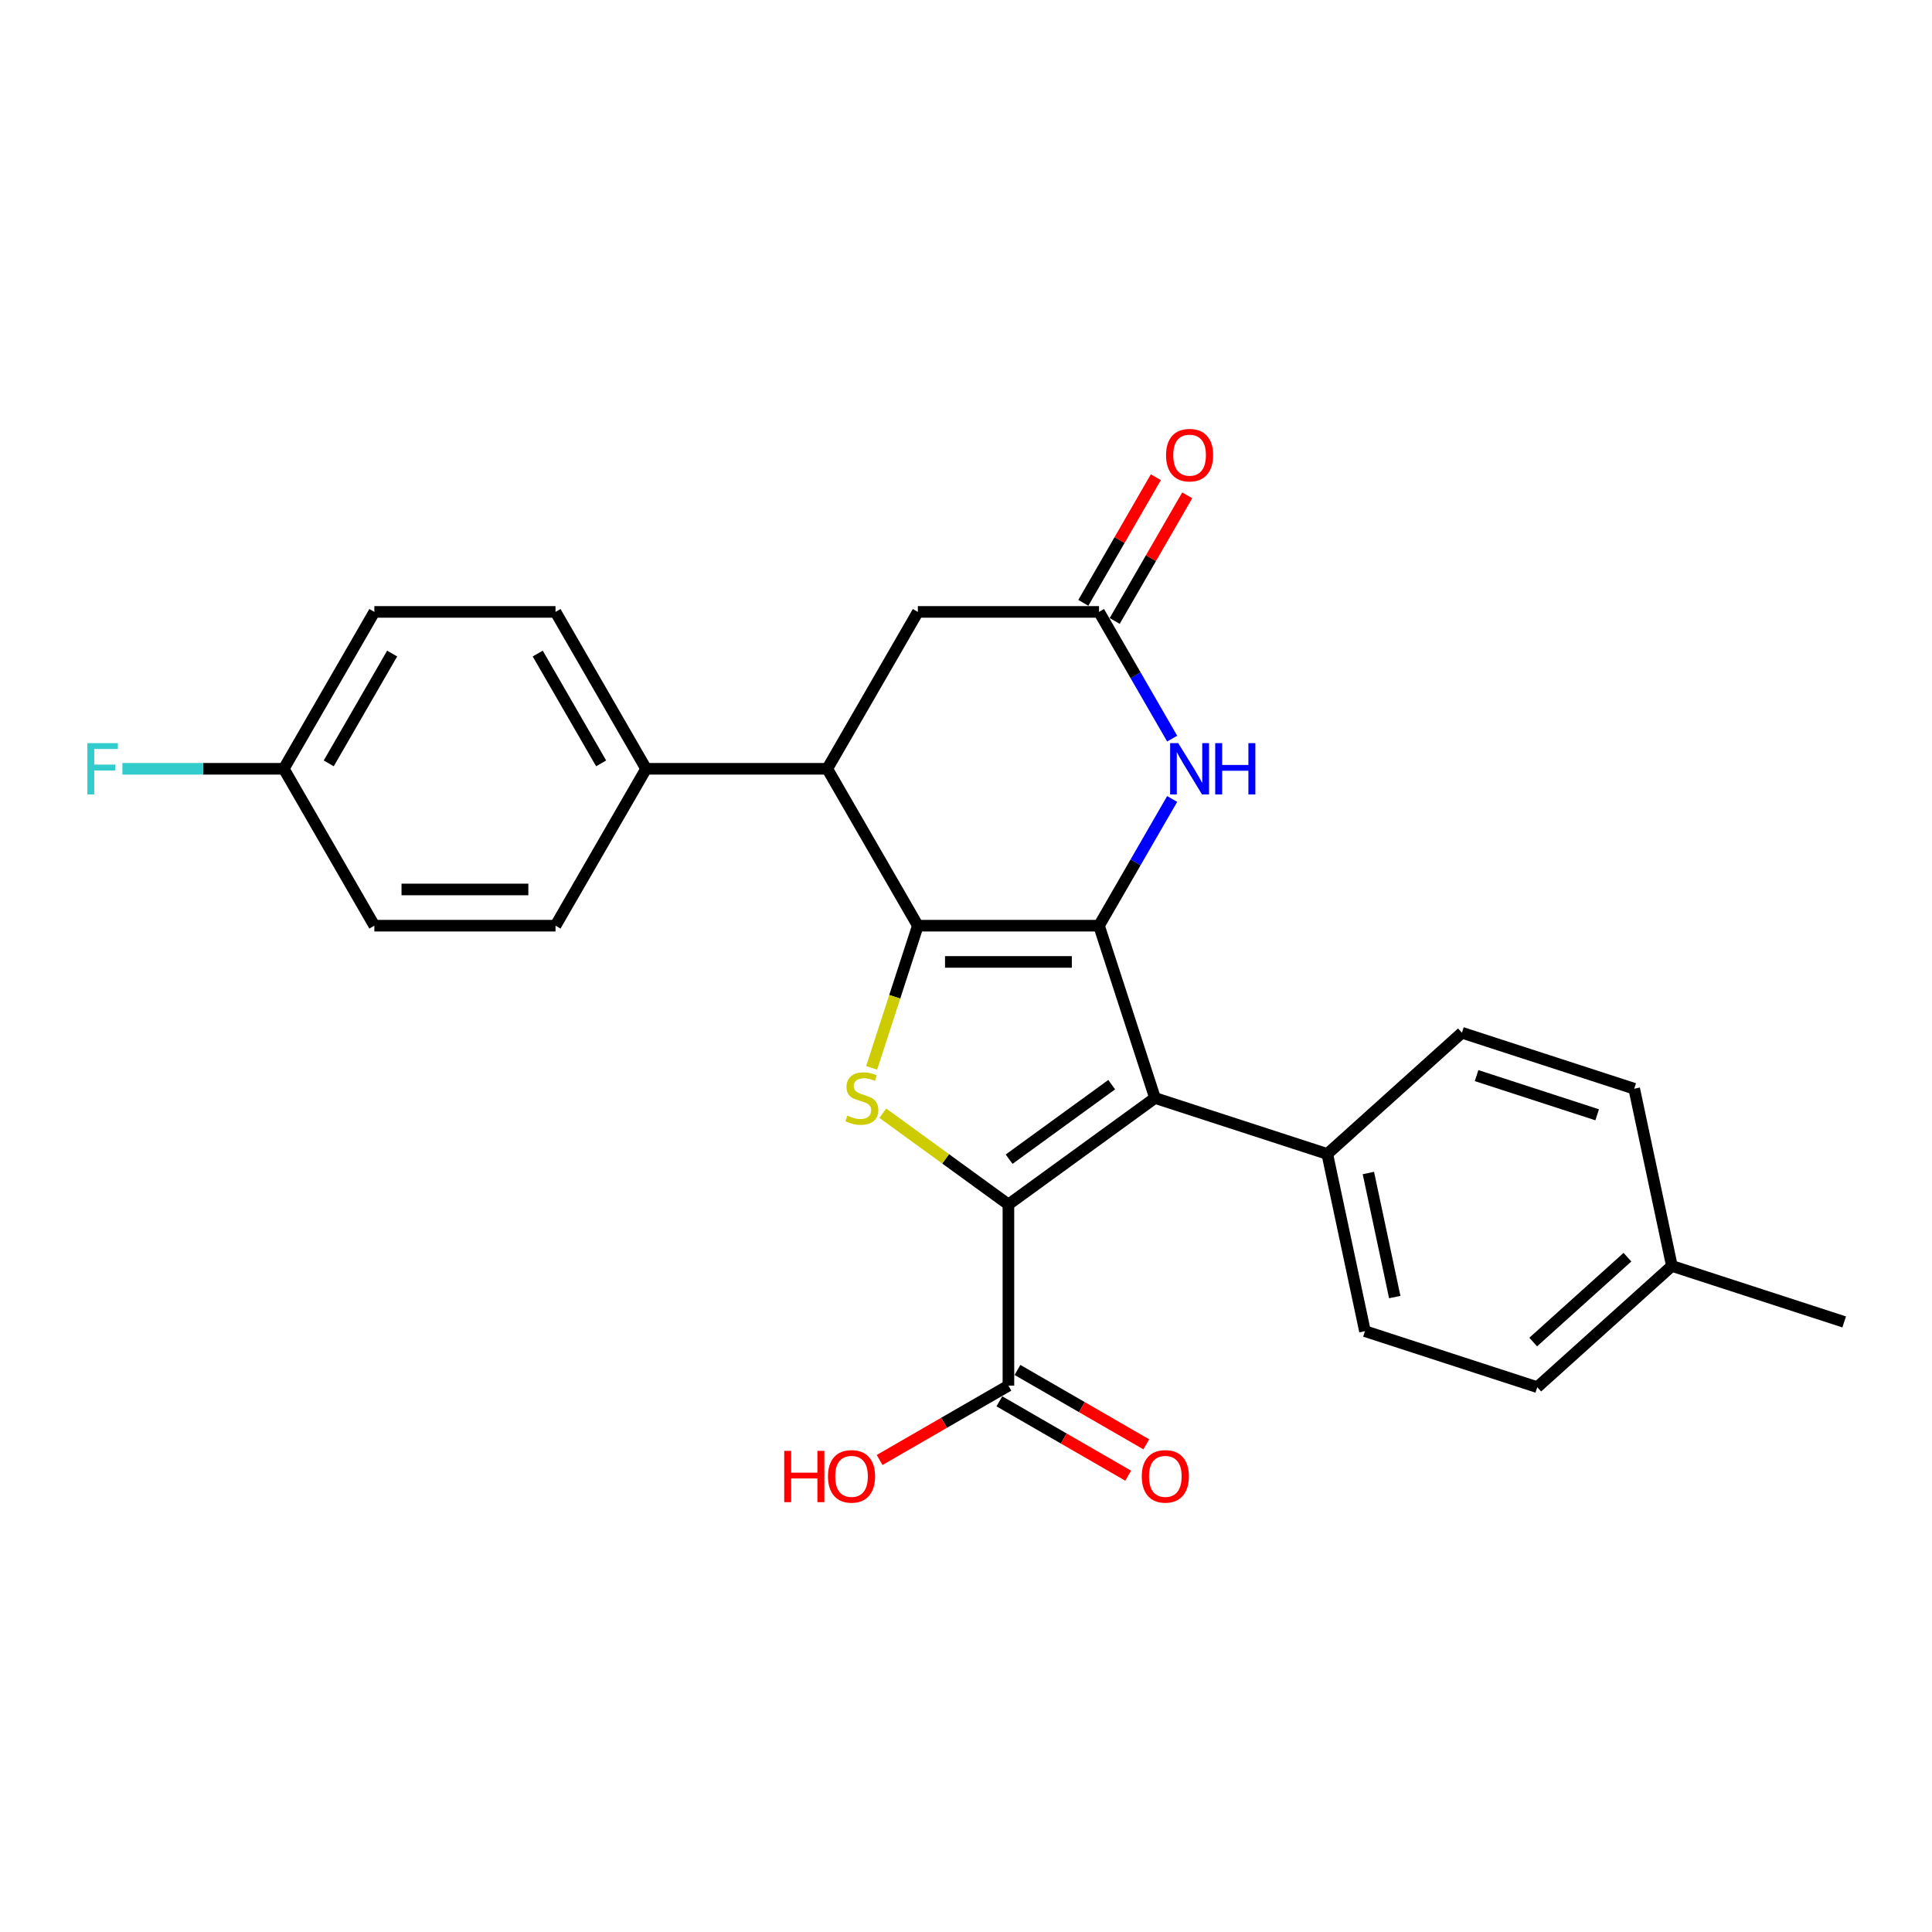 <?xml version='1.0' encoding='iso-8859-1'?>
<svg version='1.1' baseProfile='full'
              xmlns='http://www.w3.org/2000/svg'
                      xmlns:rdkit='http://www.rdkit.org/xml'
                      xmlns:xlink='http://www.w3.org/1999/xlink'
                  xml:space='preserve'
width='1000px' height='1000px' viewBox='0 0 1000 1000'>
<!-- END OF HEADER -->
<rect style='opacity:1.0;fill:#FFFFFF;stroke:none' width='1000' height='1000' x='0' y='0'> </rect>
<path class='bond-0' d='M 568.845,479.135 L 475.075,479.135' style='fill:none;fill-rule:evenodd;stroke:#000000;stroke-width:6px;stroke-linecap:butt;stroke-linejoin:miter;stroke-opacity:1' />
<path class='bond-0' d='M 554.78,497.889 L 489.141,497.889' style='fill:none;fill-rule:evenodd;stroke:#000000;stroke-width:6px;stroke-linecap:butt;stroke-linejoin:miter;stroke-opacity:1' />
<path class='bond-2' d='M 568.845,479.135 L 597.822,568.316' style='fill:none;fill-rule:evenodd;stroke:#000000;stroke-width:6px;stroke-linecap:butt;stroke-linejoin:miter;stroke-opacity:1' />
<path class='bond-4' d='M 568.845,479.135 L 587.778,446.342' style='fill:none;fill-rule:evenodd;stroke:#000000;stroke-width:6px;stroke-linecap:butt;stroke-linejoin:miter;stroke-opacity:1' />
<path class='bond-4' d='M 587.778,446.342 L 606.711,413.549' style='fill:none;fill-rule:evenodd;stroke:#0000FF;stroke-width:6px;stroke-linecap:butt;stroke-linejoin:miter;stroke-opacity:1' />
<path class='bond-3' d='M 475.075,479.135 L 463.119,515.933' style='fill:none;fill-rule:evenodd;stroke:#000000;stroke-width:6px;stroke-linecap:butt;stroke-linejoin:miter;stroke-opacity:1' />
<path class='bond-3' d='M 463.119,515.933 L 451.162,552.731' style='fill:none;fill-rule:evenodd;stroke:#CCCC00;stroke-width:6px;stroke-linecap:butt;stroke-linejoin:miter;stroke-opacity:1' />
<path class='bond-5' d='M 475.075,479.135 L 428.19,397.927' style='fill:none;fill-rule:evenodd;stroke:#000000;stroke-width:6px;stroke-linecap:butt;stroke-linejoin:miter;stroke-opacity:1' />
<path class='bond-1' d='M 521.96,623.432 L 597.822,568.316' style='fill:none;fill-rule:evenodd;stroke:#000000;stroke-width:6px;stroke-linecap:butt;stroke-linejoin:miter;stroke-opacity:1' />
<path class='bond-1' d='M 522.316,599.992 L 575.419,561.411' style='fill:none;fill-rule:evenodd;stroke:#000000;stroke-width:6px;stroke-linecap:butt;stroke-linejoin:miter;stroke-opacity:1' />
<path class='bond-7' d='M 521.96,623.432 L 521.96,717.203' style='fill:none;fill-rule:evenodd;stroke:#000000;stroke-width:6px;stroke-linecap:butt;stroke-linejoin:miter;stroke-opacity:1' />
<path class='bond-26' d='M 521.96,623.432 L 489.459,599.819' style='fill:none;fill-rule:evenodd;stroke:#000000;stroke-width:6px;stroke-linecap:butt;stroke-linejoin:miter;stroke-opacity:1' />
<path class='bond-26' d='M 489.459,599.819 L 456.957,576.205' style='fill:none;fill-rule:evenodd;stroke:#CCCC00;stroke-width:6px;stroke-linecap:butt;stroke-linejoin:miter;stroke-opacity:1' />
<path class='bond-8' d='M 597.822,568.316 L 687.003,597.292' style='fill:none;fill-rule:evenodd;stroke:#000000;stroke-width:6px;stroke-linecap:butt;stroke-linejoin:miter;stroke-opacity:1' />
<path class='bond-6' d='M 606.711,382.305 L 587.778,349.512' style='fill:none;fill-rule:evenodd;stroke:#0000FF;stroke-width:6px;stroke-linecap:butt;stroke-linejoin:miter;stroke-opacity:1' />
<path class='bond-6' d='M 587.778,349.512 L 568.845,316.72' style='fill:none;fill-rule:evenodd;stroke:#000000;stroke-width:6px;stroke-linecap:butt;stroke-linejoin:miter;stroke-opacity:1' />
<path class='bond-10' d='M 428.19,397.927 L 334.42,397.927' style='fill:none;fill-rule:evenodd;stroke:#000000;stroke-width:6px;stroke-linecap:butt;stroke-linejoin:miter;stroke-opacity:1' />
<path class='bond-27' d='M 428.19,397.927 L 475.075,316.72' style='fill:none;fill-rule:evenodd;stroke:#000000;stroke-width:6px;stroke-linecap:butt;stroke-linejoin:miter;stroke-opacity:1' />
<path class='bond-9' d='M 568.845,316.72 L 475.075,316.72' style='fill:none;fill-rule:evenodd;stroke:#000000;stroke-width:6px;stroke-linecap:butt;stroke-linejoin:miter;stroke-opacity:1' />
<path class='bond-11' d='M 576.966,321.408 L 595.737,288.897' style='fill:none;fill-rule:evenodd;stroke:#000000;stroke-width:6px;stroke-linecap:butt;stroke-linejoin:miter;stroke-opacity:1' />
<path class='bond-11' d='M 595.737,288.897 L 614.507,256.385' style='fill:none;fill-rule:evenodd;stroke:#FF0000;stroke-width:6px;stroke-linecap:butt;stroke-linejoin:miter;stroke-opacity:1' />
<path class='bond-11' d='M 560.725,312.031 L 579.495,279.52' style='fill:none;fill-rule:evenodd;stroke:#000000;stroke-width:6px;stroke-linecap:butt;stroke-linejoin:miter;stroke-opacity:1' />
<path class='bond-11' d='M 579.495,279.52 L 598.265,247.008' style='fill:none;fill-rule:evenodd;stroke:#FF0000;stroke-width:6px;stroke-linecap:butt;stroke-linejoin:miter;stroke-opacity:1' />
<path class='bond-12' d='M 517.272,725.323 L 550.608,744.57' style='fill:none;fill-rule:evenodd;stroke:#000000;stroke-width:6px;stroke-linecap:butt;stroke-linejoin:miter;stroke-opacity:1' />
<path class='bond-12' d='M 550.608,744.57 L 583.945,763.817' style='fill:none;fill-rule:evenodd;stroke:#FF0000;stroke-width:6px;stroke-linecap:butt;stroke-linejoin:miter;stroke-opacity:1' />
<path class='bond-12' d='M 526.649,709.082 L 559.985,728.329' style='fill:none;fill-rule:evenodd;stroke:#000000;stroke-width:6px;stroke-linecap:butt;stroke-linejoin:miter;stroke-opacity:1' />
<path class='bond-12' d='M 559.985,728.329 L 593.322,747.576' style='fill:none;fill-rule:evenodd;stroke:#FF0000;stroke-width:6px;stroke-linecap:butt;stroke-linejoin:miter;stroke-opacity:1' />
<path class='bond-17' d='M 521.96,717.203 L 488.624,736.45' style='fill:none;fill-rule:evenodd;stroke:#000000;stroke-width:6px;stroke-linecap:butt;stroke-linejoin:miter;stroke-opacity:1' />
<path class='bond-17' d='M 488.624,736.45 L 455.287,755.696' style='fill:none;fill-rule:evenodd;stroke:#FF0000;stroke-width:6px;stroke-linecap:butt;stroke-linejoin:miter;stroke-opacity:1' />
<path class='bond-13' d='M 687.003,597.292 L 706.499,689.013' style='fill:none;fill-rule:evenodd;stroke:#000000;stroke-width:6px;stroke-linecap:butt;stroke-linejoin:miter;stroke-opacity:1' />
<path class='bond-13' d='M 708.271,607.151 L 721.919,671.356' style='fill:none;fill-rule:evenodd;stroke:#000000;stroke-width:6px;stroke-linecap:butt;stroke-linejoin:miter;stroke-opacity:1' />
<path class='bond-14' d='M 687.003,597.292 L 756.688,534.548' style='fill:none;fill-rule:evenodd;stroke:#000000;stroke-width:6px;stroke-linecap:butt;stroke-linejoin:miter;stroke-opacity:1' />
<path class='bond-15' d='M 334.42,397.927 L 287.534,316.72' style='fill:none;fill-rule:evenodd;stroke:#000000;stroke-width:6px;stroke-linecap:butt;stroke-linejoin:miter;stroke-opacity:1' />
<path class='bond-15' d='M 311.145,395.123 L 278.326,338.278' style='fill:none;fill-rule:evenodd;stroke:#000000;stroke-width:6px;stroke-linecap:butt;stroke-linejoin:miter;stroke-opacity:1' />
<path class='bond-16' d='M 334.42,397.927 L 287.534,479.135' style='fill:none;fill-rule:evenodd;stroke:#000000;stroke-width:6px;stroke-linecap:butt;stroke-linejoin:miter;stroke-opacity:1' />
<path class='bond-22' d='M 706.499,689.013 L 795.68,717.99' style='fill:none;fill-rule:evenodd;stroke:#000000;stroke-width:6px;stroke-linecap:butt;stroke-linejoin:miter;stroke-opacity:1' />
<path class='bond-21' d='M 756.688,534.548 L 845.869,563.524' style='fill:none;fill-rule:evenodd;stroke:#000000;stroke-width:6px;stroke-linecap:butt;stroke-linejoin:miter;stroke-opacity:1' />
<path class='bond-21' d='M 764.27,556.73 L 826.696,577.014' style='fill:none;fill-rule:evenodd;stroke:#000000;stroke-width:6px;stroke-linecap:butt;stroke-linejoin:miter;stroke-opacity:1' />
<path class='bond-20' d='M 287.534,316.72 L 193.764,316.72' style='fill:none;fill-rule:evenodd;stroke:#000000;stroke-width:6px;stroke-linecap:butt;stroke-linejoin:miter;stroke-opacity:1' />
<path class='bond-19' d='M 287.534,479.135 L 193.764,479.135' style='fill:none;fill-rule:evenodd;stroke:#000000;stroke-width:6px;stroke-linecap:butt;stroke-linejoin:miter;stroke-opacity:1' />
<path class='bond-19' d='M 273.469,460.381 L 207.83,460.381' style='fill:none;fill-rule:evenodd;stroke:#000000;stroke-width:6px;stroke-linecap:butt;stroke-linejoin:miter;stroke-opacity:1' />
<path class='bond-18' d='M 146.879,397.927 L 193.764,479.135' style='fill:none;fill-rule:evenodd;stroke:#000000;stroke-width:6px;stroke-linecap:butt;stroke-linejoin:miter;stroke-opacity:1' />
<path class='bond-24' d='M 146.879,397.927 L 105.114,397.927' style='fill:none;fill-rule:evenodd;stroke:#000000;stroke-width:6px;stroke-linecap:butt;stroke-linejoin:miter;stroke-opacity:1' />
<path class='bond-24' d='M 105.114,397.927 L 63.348,397.927' style='fill:none;fill-rule:evenodd;stroke:#33CCCC;stroke-width:6px;stroke-linecap:butt;stroke-linejoin:miter;stroke-opacity:1' />
<path class='bond-29' d='M 146.879,397.927 L 193.764,316.72' style='fill:none;fill-rule:evenodd;stroke:#000000;stroke-width:6px;stroke-linecap:butt;stroke-linejoin:miter;stroke-opacity:1' />
<path class='bond-29' d='M 170.153,395.123 L 202.973,338.278' style='fill:none;fill-rule:evenodd;stroke:#000000;stroke-width:6px;stroke-linecap:butt;stroke-linejoin:miter;stroke-opacity:1' />
<path class='bond-23' d='M 845.869,563.524 L 865.365,655.245' style='fill:none;fill-rule:evenodd;stroke:#000000;stroke-width:6px;stroke-linecap:butt;stroke-linejoin:miter;stroke-opacity:1' />
<path class='bond-28' d='M 795.68,717.99 L 865.365,655.245' style='fill:none;fill-rule:evenodd;stroke:#000000;stroke-width:6px;stroke-linecap:butt;stroke-linejoin:miter;stroke-opacity:1' />
<path class='bond-28' d='M 793.583,694.641 L 842.363,650.72' style='fill:none;fill-rule:evenodd;stroke:#000000;stroke-width:6px;stroke-linecap:butt;stroke-linejoin:miter;stroke-opacity:1' />
<path class='bond-25' d='M 865.365,655.245 L 954.545,684.222' style='fill:none;fill-rule:evenodd;stroke:#000000;stroke-width:6px;stroke-linecap:butt;stroke-linejoin:miter;stroke-opacity:1' />
<path  class='atom-4' d='M 438.597 577.43
Q 438.897 577.543, 440.135 578.068
Q 441.372 578.593, 442.723 578.93
Q 444.11 579.23, 445.461 579.23
Q 447.974 579.23, 449.437 578.03
Q 450.899 576.792, 450.899 574.654
Q 450.899 573.192, 450.149 572.291
Q 449.437 571.391, 448.311 570.904
Q 447.186 570.416, 445.311 569.853
Q 442.948 569.141, 441.522 568.466
Q 440.135 567.79, 439.122 566.365
Q 438.147 564.94, 438.147 562.539
Q 438.147 559.201, 440.397 557.138
Q 442.685 555.075, 447.186 555.075
Q 450.262 555.075, 453.75 556.538
L 452.887 559.426
Q 449.699 558.113, 447.299 558.113
Q 444.711 558.113, 443.285 559.201
Q 441.86 560.251, 441.897 562.089
Q 441.897 563.514, 442.61 564.377
Q 443.36 565.24, 444.411 565.727
Q 445.498 566.215, 447.299 566.778
Q 449.699 567.528, 451.124 568.278
Q 452.55 569.028, 453.562 570.566
Q 454.613 572.066, 454.613 574.654
Q 454.613 578.33, 452.137 580.318
Q 449.699 582.269, 445.611 582.269
Q 443.248 582.269, 441.447 581.743
Q 439.684 581.256, 437.584 580.393
L 438.597 577.43
' fill='#CCCC00'/>
<path  class='atom-5' d='M 609.86 384.649
L 618.562 398.715
Q 619.425 400.103, 620.813 402.616
Q 622.201 405.129, 622.276 405.279
L 622.276 384.649
L 625.801 384.649
L 625.801 411.205
L 622.163 411.205
L 612.824 395.827
Q 611.736 394.026, 610.573 391.963
Q 609.448 389.9, 609.11 389.263
L 609.11 411.205
L 605.66 411.205
L 605.66 384.649
L 609.86 384.649
' fill='#0000FF'/>
<path  class='atom-5' d='M 628.99 384.649
L 632.59 384.649
L 632.59 395.939
L 646.168 395.939
L 646.168 384.649
L 649.769 384.649
L 649.769 411.205
L 646.168 411.205
L 646.168 398.94
L 632.59 398.94
L 632.59 411.205
L 628.99 411.205
L 628.99 384.649
' fill='#0000FF'/>
<path  class='atom-12' d='M 603.54 235.587
Q 603.54 229.211, 606.691 225.648
Q 609.842 222.084, 615.73 222.084
Q 621.619 222.084, 624.77 225.648
Q 627.921 229.211, 627.921 235.587
Q 627.921 242.039, 624.732 245.714
Q 621.544 249.353, 615.73 249.353
Q 609.879 249.353, 606.691 245.714
Q 603.54 242.076, 603.54 235.587
M 615.73 246.352
Q 619.781 246.352, 621.957 243.651
Q 624.17 240.913, 624.17 235.587
Q 624.17 230.374, 621.957 227.748
Q 619.781 225.085, 615.73 225.085
Q 611.68 225.085, 609.467 227.711
Q 607.291 230.336, 607.291 235.587
Q 607.291 240.951, 609.467 243.651
Q 611.68 246.352, 615.73 246.352
' fill='#FF0000'/>
<path  class='atom-13' d='M 590.978 764.163
Q 590.978 757.786, 594.128 754.223
Q 597.279 750.66, 603.168 750.66
Q 609.056 750.66, 612.207 754.223
Q 615.358 757.786, 615.358 764.163
Q 615.358 770.614, 612.17 774.29
Q 608.981 777.928, 603.168 777.928
Q 597.316 777.928, 594.128 774.29
Q 590.978 770.652, 590.978 764.163
M 603.168 774.928
Q 607.219 774.928, 609.394 772.227
Q 611.607 769.489, 611.607 764.163
Q 611.607 758.949, 609.394 756.324
Q 607.219 753.661, 603.168 753.661
Q 599.117 753.661, 596.904 756.286
Q 594.728 758.912, 594.728 764.163
Q 594.728 769.527, 596.904 772.227
Q 599.117 774.928, 603.168 774.928
' fill='#FF0000'/>
<path  class='atom-18' d='M 405.908 750.96
L 409.508 750.96
L 409.508 762.25
L 423.086 762.25
L 423.086 750.96
L 426.687 750.96
L 426.687 777.516
L 423.086 777.516
L 423.086 765.251
L 409.508 765.251
L 409.508 777.516
L 405.908 777.516
L 405.908 750.96
' fill='#FF0000'/>
<path  class='atom-18' d='M 428.563 764.163
Q 428.563 757.786, 431.713 754.223
Q 434.864 750.66, 440.753 750.66
Q 446.641 750.66, 449.792 754.223
Q 452.943 757.786, 452.943 764.163
Q 452.943 770.614, 449.755 774.29
Q 446.566 777.928, 440.753 777.928
Q 434.901 777.928, 431.713 774.29
Q 428.563 770.652, 428.563 764.163
M 440.753 774.928
Q 444.804 774.928, 446.979 772.227
Q 449.192 769.489, 449.192 764.163
Q 449.192 758.949, 446.979 756.324
Q 444.804 753.661, 440.753 753.661
Q 436.702 753.661, 434.489 756.286
Q 432.313 758.912, 432.313 764.163
Q 432.313 769.527, 434.489 772.227
Q 436.702 774.928, 440.753 774.928
' fill='#FF0000'/>
<path  class='atom-25' d='M 45.213 384.649
L 61.004 384.649
L 61.004 387.687
L 48.776 387.687
L 48.776 395.752
L 59.654 395.752
L 59.654 398.827
L 48.776 398.827
L 48.776 411.205
L 45.213 411.205
L 45.213 384.649
' fill='#33CCCC'/>
</svg>
